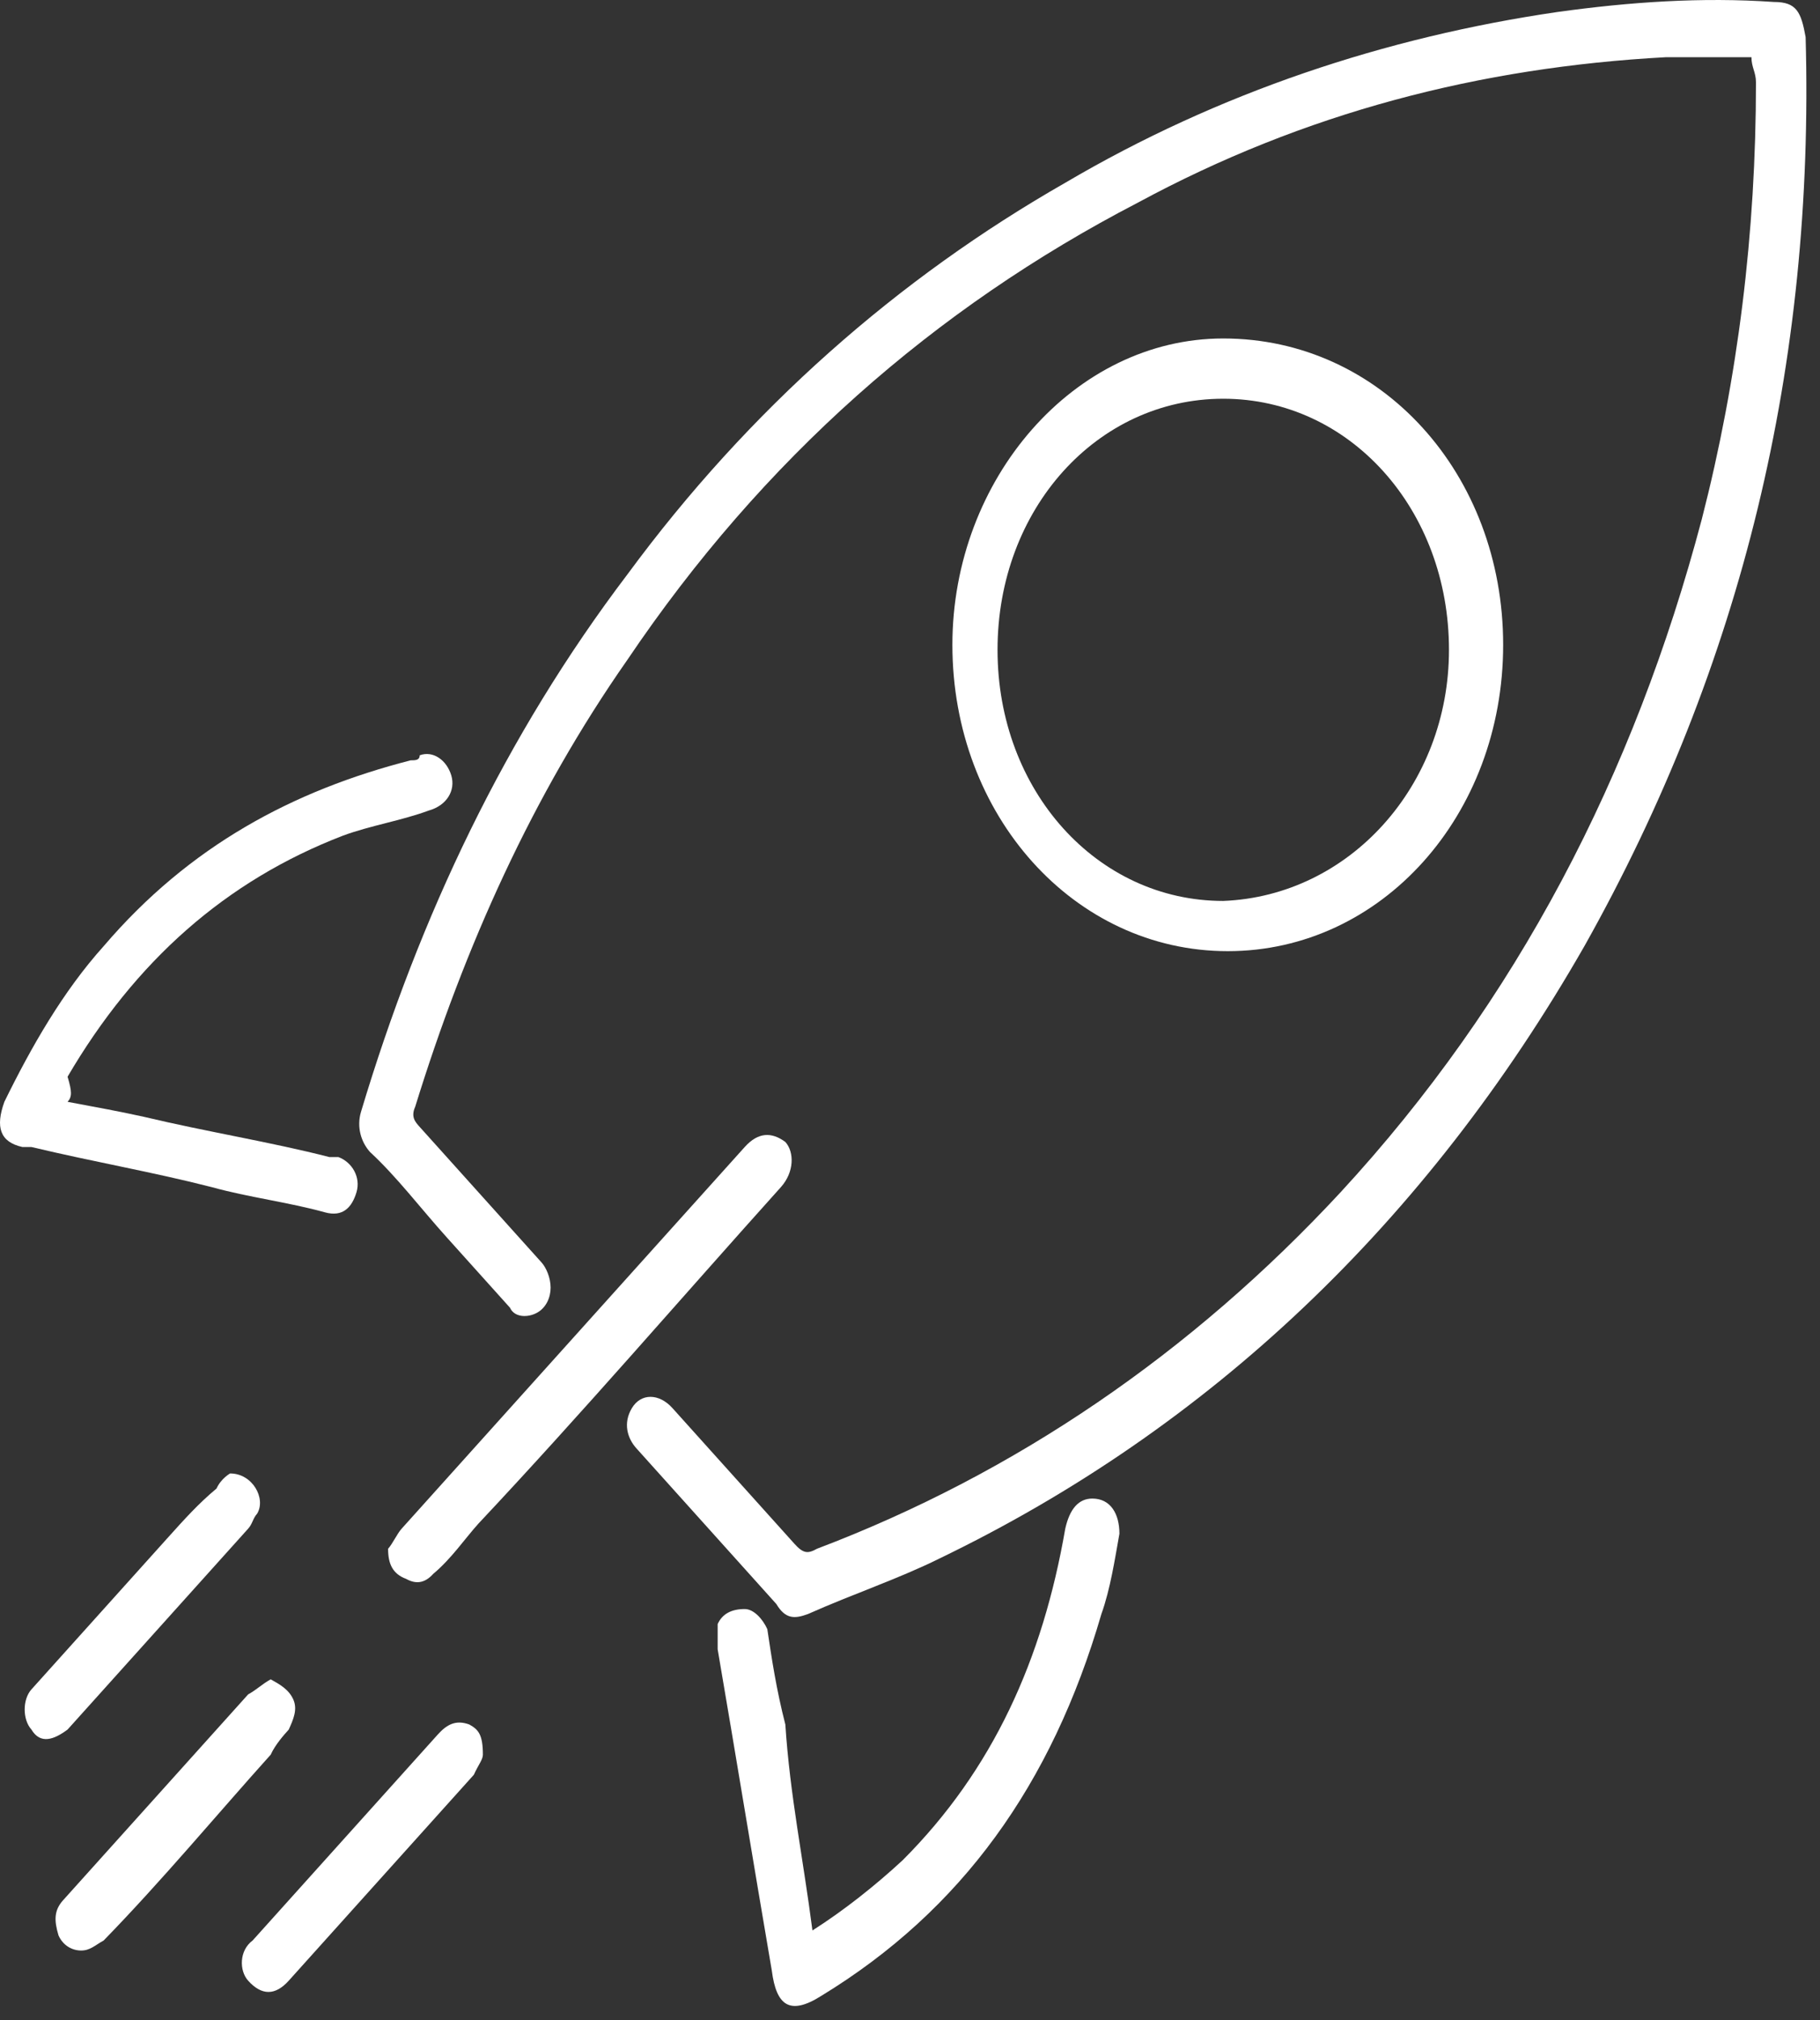 <svg width="119" height="132" viewBox="0 0 119 132" fill="none" xmlns="http://www.w3.org/2000/svg">
<rect x="0" y="0" width="119" height="132" fill="#333333" stroke="none"/>
<path d="M114.518 3.739C112.747 3.739 110.68 3.739 108.909 3.739C96.807 4.395 85.296 7.348 74.374 13.255C61.091 20.147 49.875 29.991 41.019 43.118C34.821 51.978 30.393 61.823 27.146 72.324C26.851 72.981 27.146 73.309 27.441 73.637C30.098 76.59 32.755 79.544 35.411 82.497C35.706 82.825 36.001 83.482 36.001 84.138C36.001 84.794 35.706 85.451 35.116 85.779C34.526 86.107 33.64 86.107 33.345 85.451C31.869 83.81 30.688 82.497 29.212 80.856C27.441 78.887 25.965 76.918 24.194 75.278C23.604 74.621 23.309 73.637 23.604 72.652C27.441 59.854 33.05 48.04 41.019 37.539C48.989 26.71 58.73 18.178 69.651 11.943C79.687 6.036 90.609 2.426 101.825 0.785C106.548 0.129 111.271 -0.199 115.994 0.129C117.469 0.129 117.765 0.785 118.06 2.426C118.65 23.756 113.927 43.446 103.596 61.823C93.265 79.872 79.097 93.326 61.386 101.859C58.73 103.171 55.778 104.156 52.826 105.468C51.941 105.797 51.35 105.797 50.76 104.812C47.808 101.531 44.561 97.921 41.61 94.639C41.019 93.983 40.724 92.998 41.315 92.014C41.905 91.029 43.086 91.029 43.971 92.014C46.628 94.967 49.284 97.921 51.941 100.874C52.531 101.531 52.826 101.531 53.417 101.202C66.404 96.28 77.916 88.404 87.657 77.903C99.169 65.433 106.843 50.666 111.271 33.929C113.632 24.741 114.813 15.224 114.813 5.379C114.813 4.723 114.518 4.395 114.518 3.739Z" fill="white"/>
<path d="M98.283 42.135C98.283 53.292 90.313 62.153 80.277 62.153C70.241 62.153 62.272 53.292 62.272 42.135C62.272 31.306 70.241 22.117 79.982 22.117C90.313 22.117 98.283 30.977 98.283 42.135ZM94.741 42.463C94.741 33.275 88.247 26.055 79.982 26.055C71.717 26.055 65.223 33.275 65.223 42.463C65.223 51.652 71.717 58.871 79.982 58.871C88.247 58.543 94.741 51.324 94.741 42.463Z" fill="white"/>
<path d="M53.121 126.144C55.188 124.831 57.254 123.19 59.025 121.549C64.928 115.643 68.175 108.423 69.651 99.891C69.946 98.578 70.537 97.922 71.422 97.922C72.603 97.922 73.193 98.906 73.193 100.219C72.898 101.86 72.603 103.829 72.013 105.47C68.766 116.627 62.862 124.831 53.712 130.41C51.646 131.722 50.76 131.066 50.465 128.769C49.284 121.878 48.103 114.658 46.923 107.767C46.923 107.11 46.923 106.454 46.923 106.126C47.218 105.47 47.808 105.141 48.694 105.141C49.284 105.141 49.875 105.798 50.17 106.454C50.465 108.423 50.76 110.392 51.35 112.689C51.646 117.283 52.531 121.549 53.121 126.144Z" fill="white"/>
<path d="M4.418 71.998C6.189 72.326 7.96 72.654 9.435 72.983C13.568 73.967 17.7 74.623 21.538 75.608C21.833 75.608 21.833 75.608 22.128 75.608C23.014 75.936 23.604 76.92 23.309 77.905C23.014 78.889 22.423 79.546 21.242 79.218C18.881 78.561 16.224 78.233 13.863 77.577C10.026 76.592 6.189 75.936 2.056 74.951C1.761 74.951 1.761 74.951 1.466 74.951C-0.01 74.623 -0.305 73.639 0.285 71.998C2.056 68.388 4.122 64.778 6.779 61.825C12.387 55.262 19.176 51.652 26.851 49.683C27.146 49.683 27.441 49.683 27.441 49.355C28.327 49.027 29.212 49.683 29.507 50.667C29.802 51.652 29.212 52.636 28.031 52.965C26.26 53.621 24.194 53.949 22.423 54.605C14.749 57.559 8.845 62.809 4.418 70.357C4.713 71.342 4.713 71.67 4.418 71.998Z" fill="white"/>
<path d="M25.375 101.203C25.67 100.874 25.965 100.218 26.261 99.89C31.869 93.655 37.182 87.748 42.79 81.513C44.856 79.216 46.627 77.247 48.694 74.95C49.579 73.965 50.465 73.965 51.35 74.621C51.941 75.278 51.941 76.59 51.055 77.575C44.561 84.794 38.068 92.342 31.279 99.562C30.393 100.546 29.507 101.859 28.327 102.843C27.736 103.5 27.146 103.5 26.556 103.171C25.67 102.843 25.375 102.187 25.375 101.203Z" fill="white"/>
<path d="M17.7 109.734C18.29 110.063 18.881 110.391 19.176 111.047C19.471 111.703 19.176 112.36 18.881 113.016C18.585 113.344 17.995 114 17.7 114.657C14.158 118.595 10.616 122.861 6.778 126.799C6.188 127.127 5.893 127.455 5.303 127.455C4.712 127.455 4.122 127.127 3.827 126.471C3.532 125.486 3.532 124.83 4.122 124.173C6.483 121.548 8.845 118.923 11.206 116.298C12.977 114.329 14.453 112.688 16.224 110.719C16.814 110.391 17.11 110.063 17.7 109.734Z" fill="white"/>
<path d="M15.044 96.281C16.52 96.281 17.405 97.922 16.815 98.906C16.52 99.235 16.52 99.563 16.224 99.891C12.387 104.157 8.55 108.423 4.713 112.689L4.417 113.017C3.532 113.674 2.646 114.002 2.056 113.017C1.466 112.361 1.466 111.049 2.056 110.392C5.008 107.111 7.96 103.829 10.911 100.547C12.092 99.235 12.977 98.25 14.158 97.266C14.453 96.609 15.044 96.281 15.044 96.281Z" fill="white"/>
<path d="M31.573 114.656C31.573 114.984 31.278 115.313 30.983 115.969C26.85 120.563 23.013 124.829 18.881 129.424C17.995 130.408 17.11 130.408 16.224 129.424C15.634 128.767 15.634 127.455 16.519 126.798C20.651 122.204 24.489 117.938 28.621 113.344C29.212 112.687 29.802 112.359 30.688 112.687C31.278 113.015 31.573 113.344 31.573 114.656Z" fill="white"/>
</svg>
